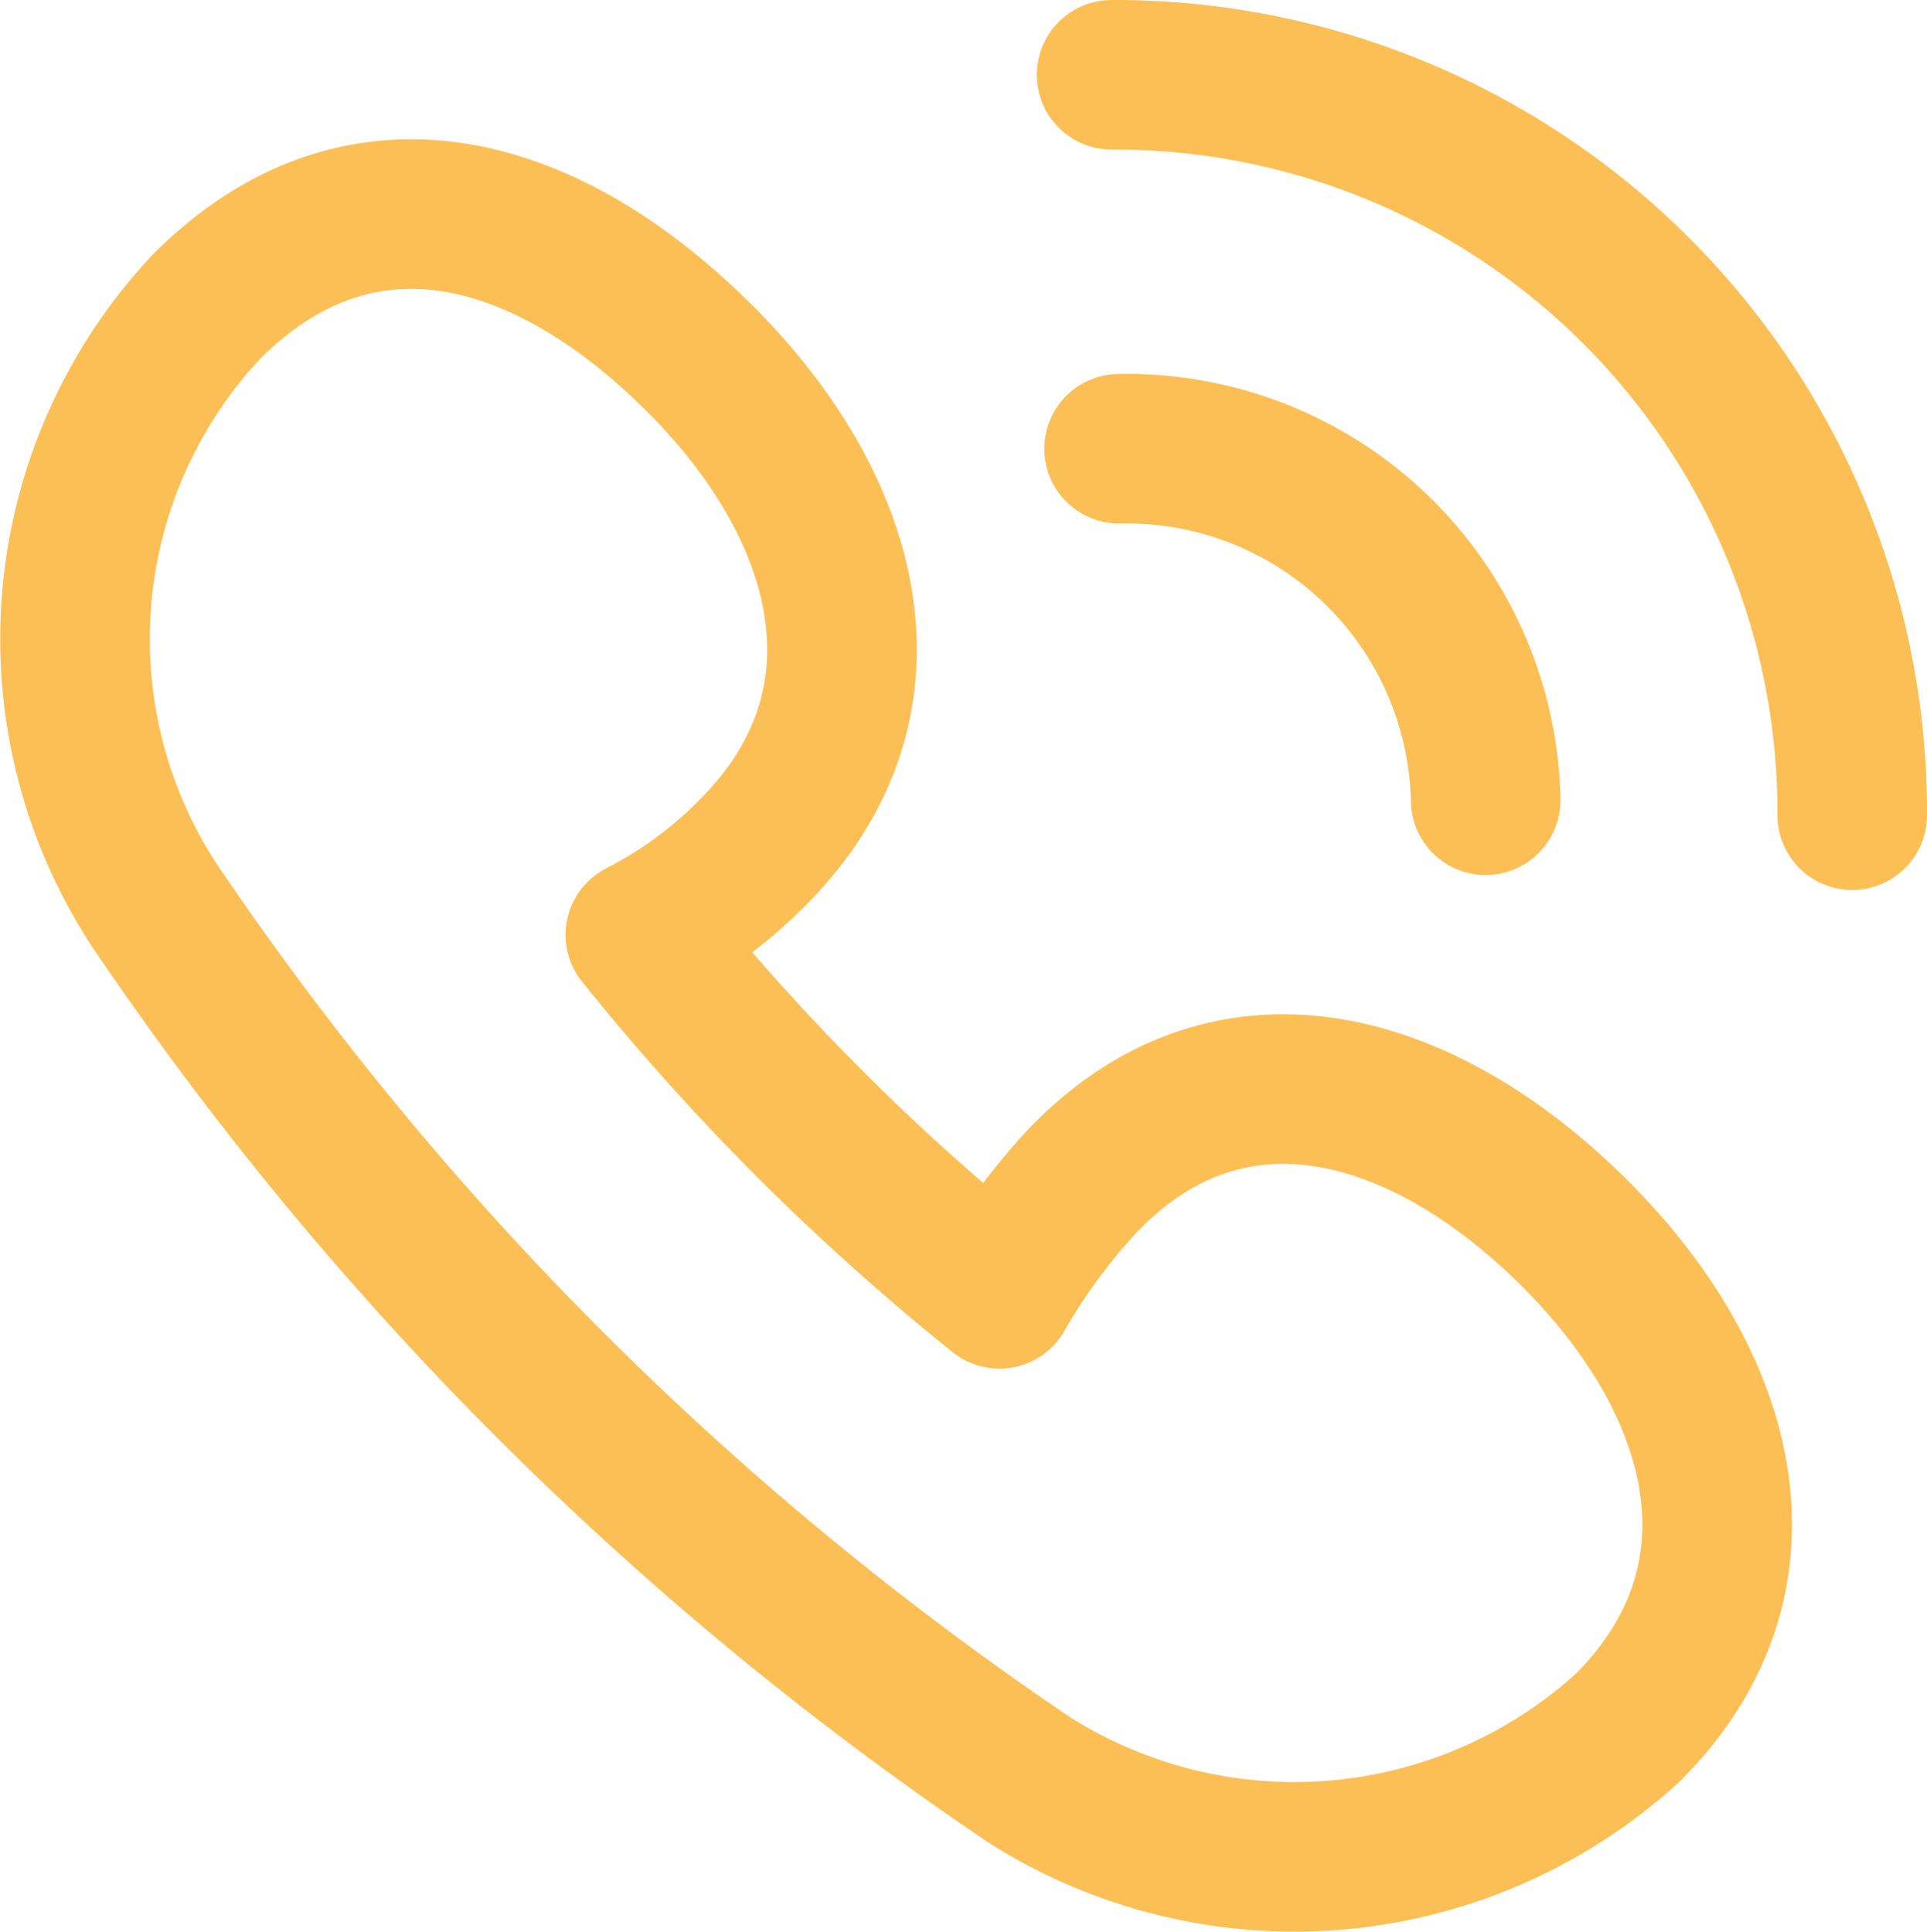 <svg xmlns="http://www.w3.org/2000/svg" width="25.761" height="25.83" viewBox="0 0 25.761 25.83">
  <g id="_13430894081571183080_1_" data-name="13430894081571183080 (1)" transform="translate(-3.139 -3)">
    <path id="Path_6" data-name="Path 6" d="M17.6,18.8a8.277,8.277,0,0,0-1.1,1.5,31.123,31.123,0,0,1-4.8-4.8,5.826,5.826,0,0,0,1.5-1.1c2-2,1.3-4.6-.7-6.6S8,5,5.9,7.1a6.5,6.5,0,0,0-.7,8A43.418,43.418,0,0,0,16.9,26.8a6.615,6.615,0,0,0,8-.7c2-2,1.3-4.6-.7-6.6S19.6,16.7,17.6,18.8Z" fill="none" stroke="#fcbf55" stroke-linejoin="round" stroke-miterlimit="10" stroke-width="2"/>
    <path id="Path_7" data-name="Path 7" d="M27.9,13.9A9.859,9.859,0,0,0,18,4" fill="none" stroke="#fcbf55" stroke-linecap="round" stroke-linejoin="round" stroke-miterlimit="10" stroke-width="2"/>
    <path id="Path_8" data-name="Path 8" d="M23,13.7A4.8,4.8,0,0,0,18.1,9" fill="none" stroke="#fcbf55" stroke-linecap="round" stroke-linejoin="round" stroke-miterlimit="10" stroke-width="2"/>
  </g>
</svg>
